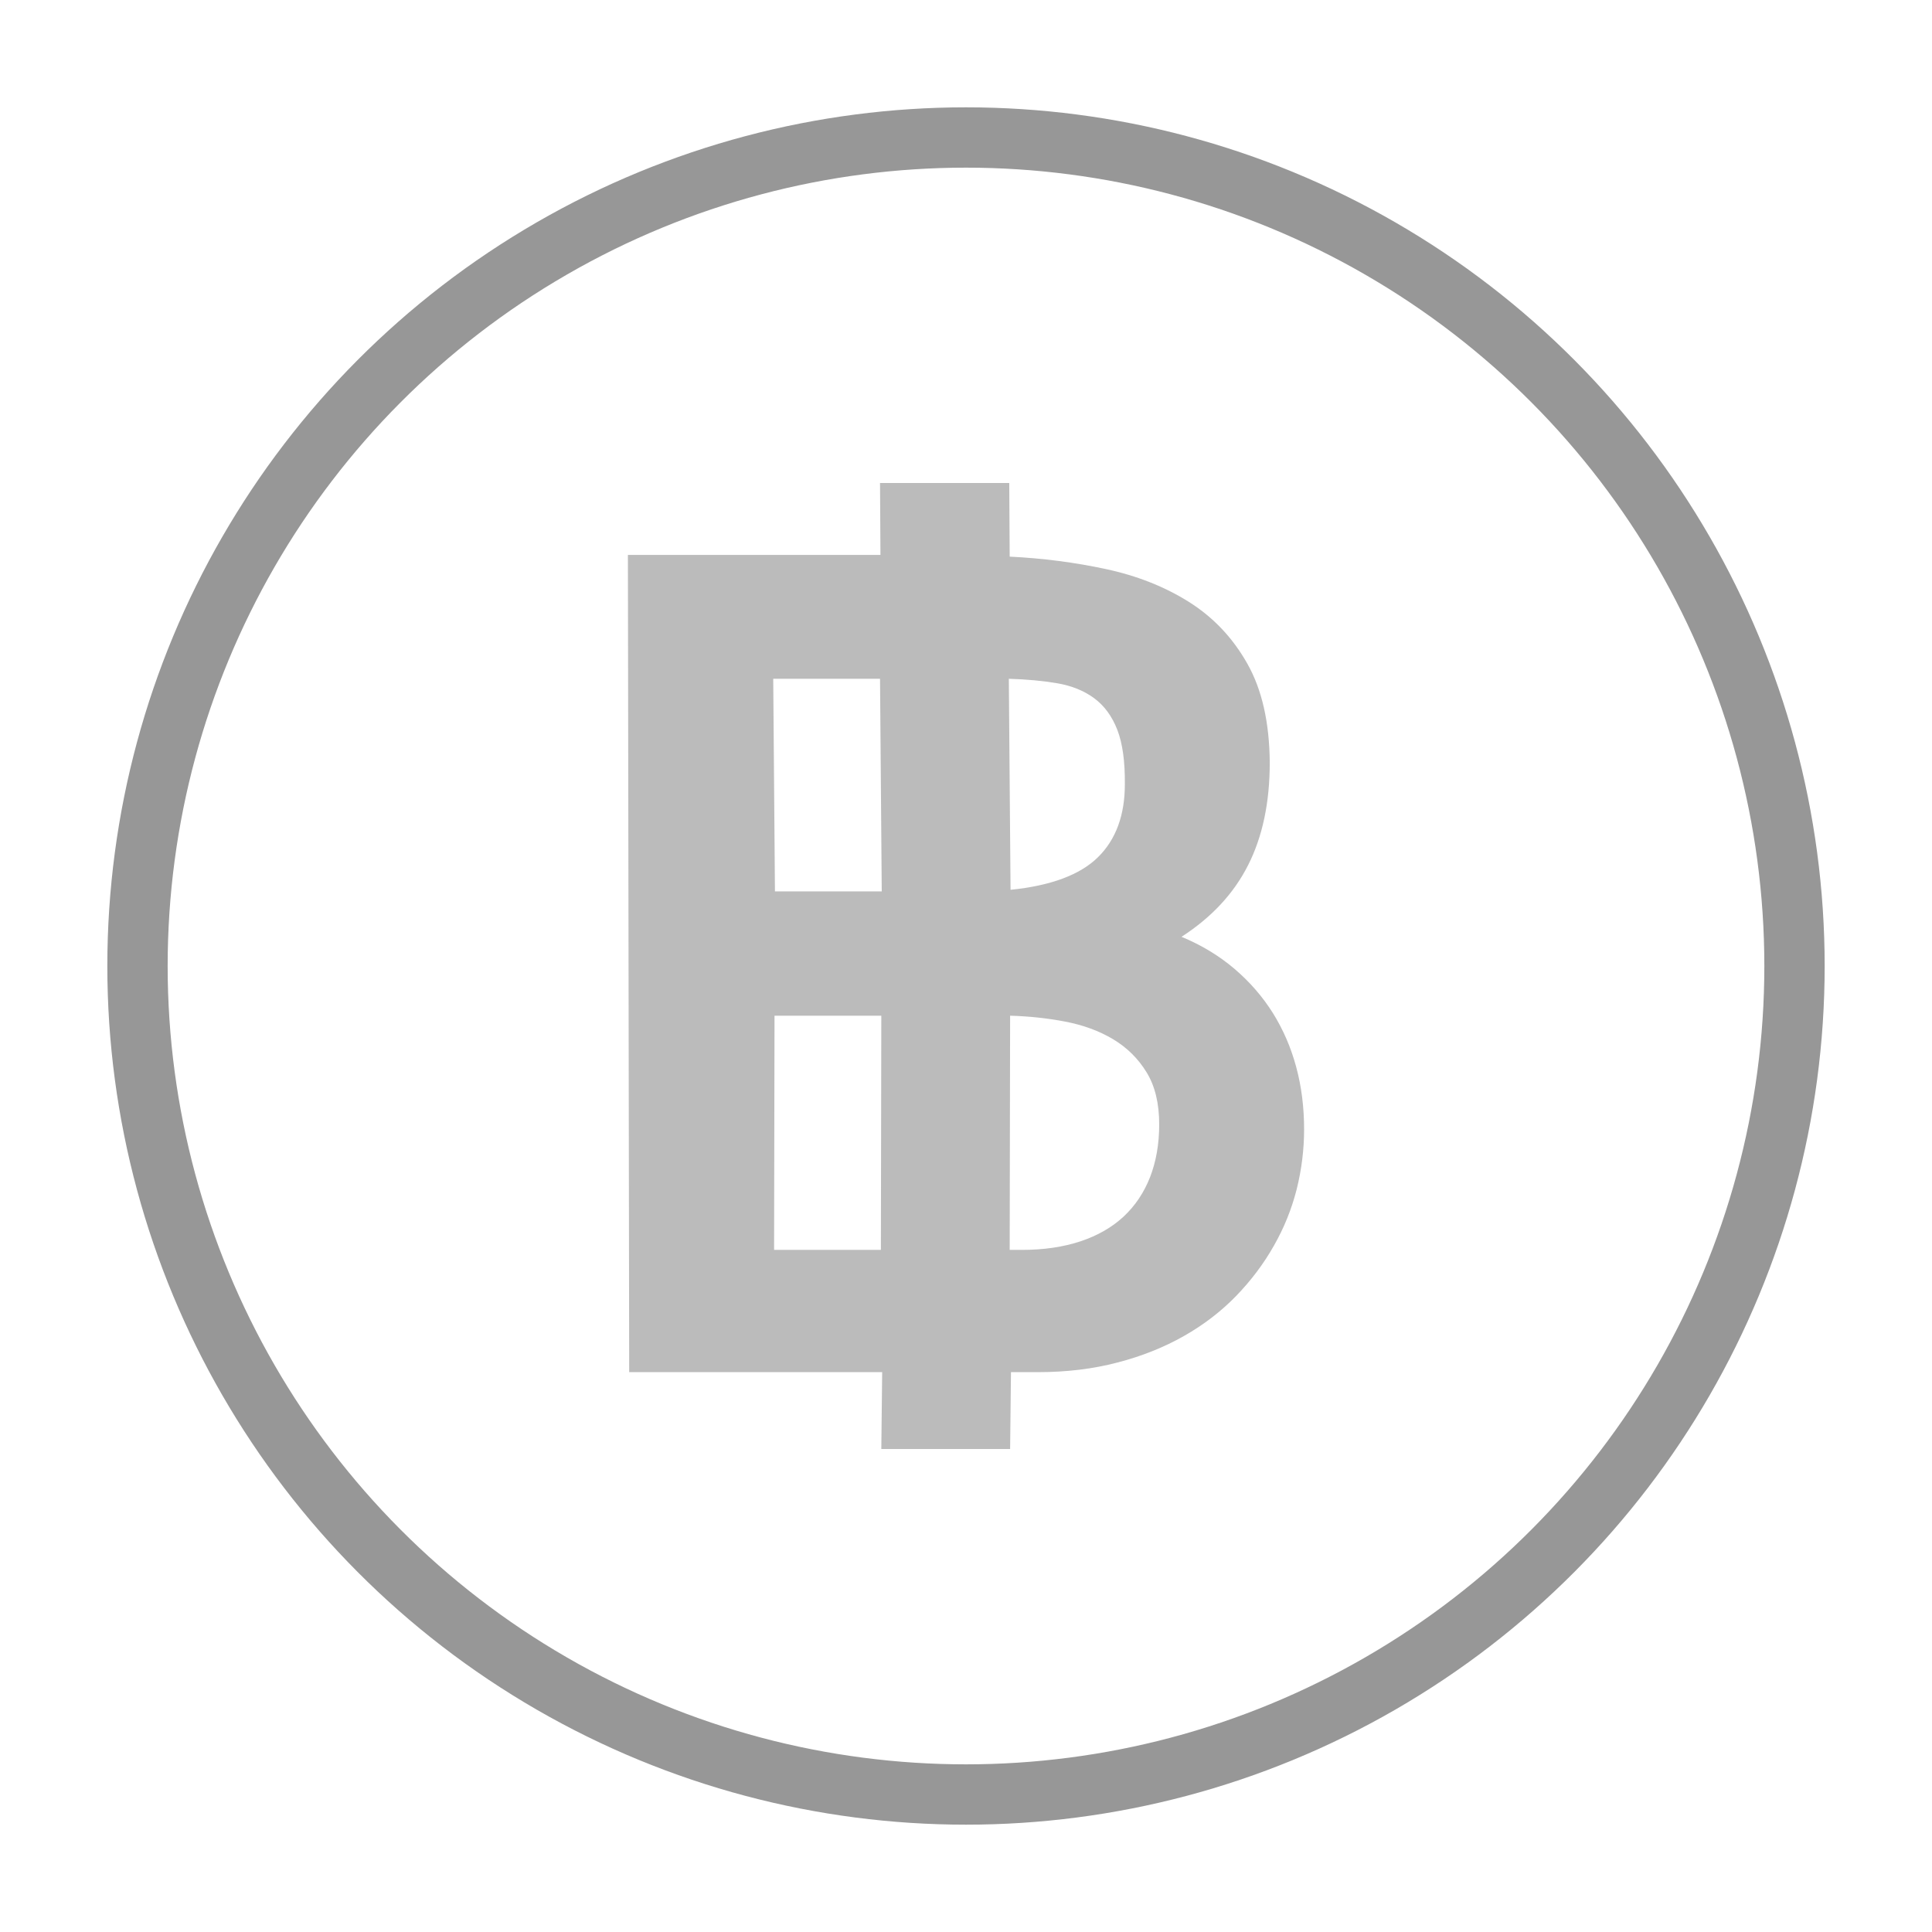 <?xml version="1.0" encoding="UTF-8"?>
<svg width="18px" height="18px" viewBox="0 0 18 18" version="1.1" xmlns="http://www.w3.org/2000/svg" xmlns:xlink="http://www.w3.org/1999/xlink">
    <!-- Generator: Sketch 52.5 (67469) - http://www.bohemiancoding.com/sketch -->
    <title>baht_inactive </title>
    <desc>Created with Sketch.</desc>
    <g id="baht_inactive-" stroke="none" stroke-width="1" fill="none" fill-rule="evenodd">
        <g id="Group">
            <g>
                <g id="b" transform="translate(1, 1)">
                    <path d="M7.203,4.17 L7.199,3.5 L8.403,3.5 L8.407,4.186 C8.716,4.201 9.015,4.24 9.304,4.302 C9.593,4.364 9.851,4.466 10.077,4.608 C10.304,4.751 10.485,4.942 10.621,5.183 C10.758,5.425 10.827,5.732 10.83,6.105 C10.83,6.476 10.763,6.794 10.629,7.059 C10.495,7.325 10.288,7.547 10.008,7.728 C10.196,7.806 10.36,7.906 10.502,8.027 C10.643,8.147 10.762,8.284 10.859,8.438 C10.955,8.592 11.028,8.76 11.077,8.943 C11.126,9.125 11.15,9.318 11.15,9.522 C11.15,9.709 11.127,9.895 11.081,10.08 C11.034,10.264 10.964,10.439 10.868,10.607 C10.773,10.775 10.656,10.93 10.517,11.074 C10.378,11.217 10.216,11.342 10.031,11.447 C9.846,11.552 9.64,11.635 9.412,11.694 C9.184,11.754 8.937,11.784 8.669,11.784 L8.419,11.784 L8.411,12.5 L7.211,12.5 L7.219,11.784 L4.862,11.784 L4.85,4.17 L7.203,4.17 Z M9.8,9.476 C9.8,9.28 9.761,9.118 9.682,8.99 C9.604,8.862 9.499,8.759 9.37,8.682 C9.24,8.604 9.091,8.55 8.924,8.518 C8.757,8.486 8.586,8.468 8.411,8.463 L8.407,10.645 L8.519,10.645 C8.725,10.645 8.907,10.618 9.067,10.565 C9.226,10.512 9.36,10.435 9.468,10.335 C9.576,10.234 9.658,10.112 9.715,9.967 C9.771,9.822 9.8,9.659 9.8,9.476 Z M7.207,10.645 L7.211,8.463 L6.216,8.463 L6.212,10.645 L7.207,10.645 Z M7.215,7.305 L7.199,5.324 L6.204,5.324 L6.22,7.305 L7.215,7.305 Z M9.48,6.307 C9.482,6.096 9.459,5.927 9.41,5.8 C9.361,5.674 9.289,5.575 9.194,5.505 C9.099,5.435 8.984,5.389 8.851,5.366 C8.717,5.343 8.566,5.329 8.399,5.324 L8.415,7.29 C8.79,7.252 9.062,7.151 9.229,6.987 C9.396,6.823 9.48,6.596 9.48,6.307 Z" id="฿-copy" fill="#BBBBBB"></path>
                    <circle id="Oval-2-Copy" stroke="#979797" stroke-width="0.562" cx="8" cy="8" r="7.719"></circle>
                </g>
                <rect id="Rectangle" fill-rule="nonzero" x="0" y="0" width="18" height="18"></rect>
            </g>
        </g>
    </g>
</svg>